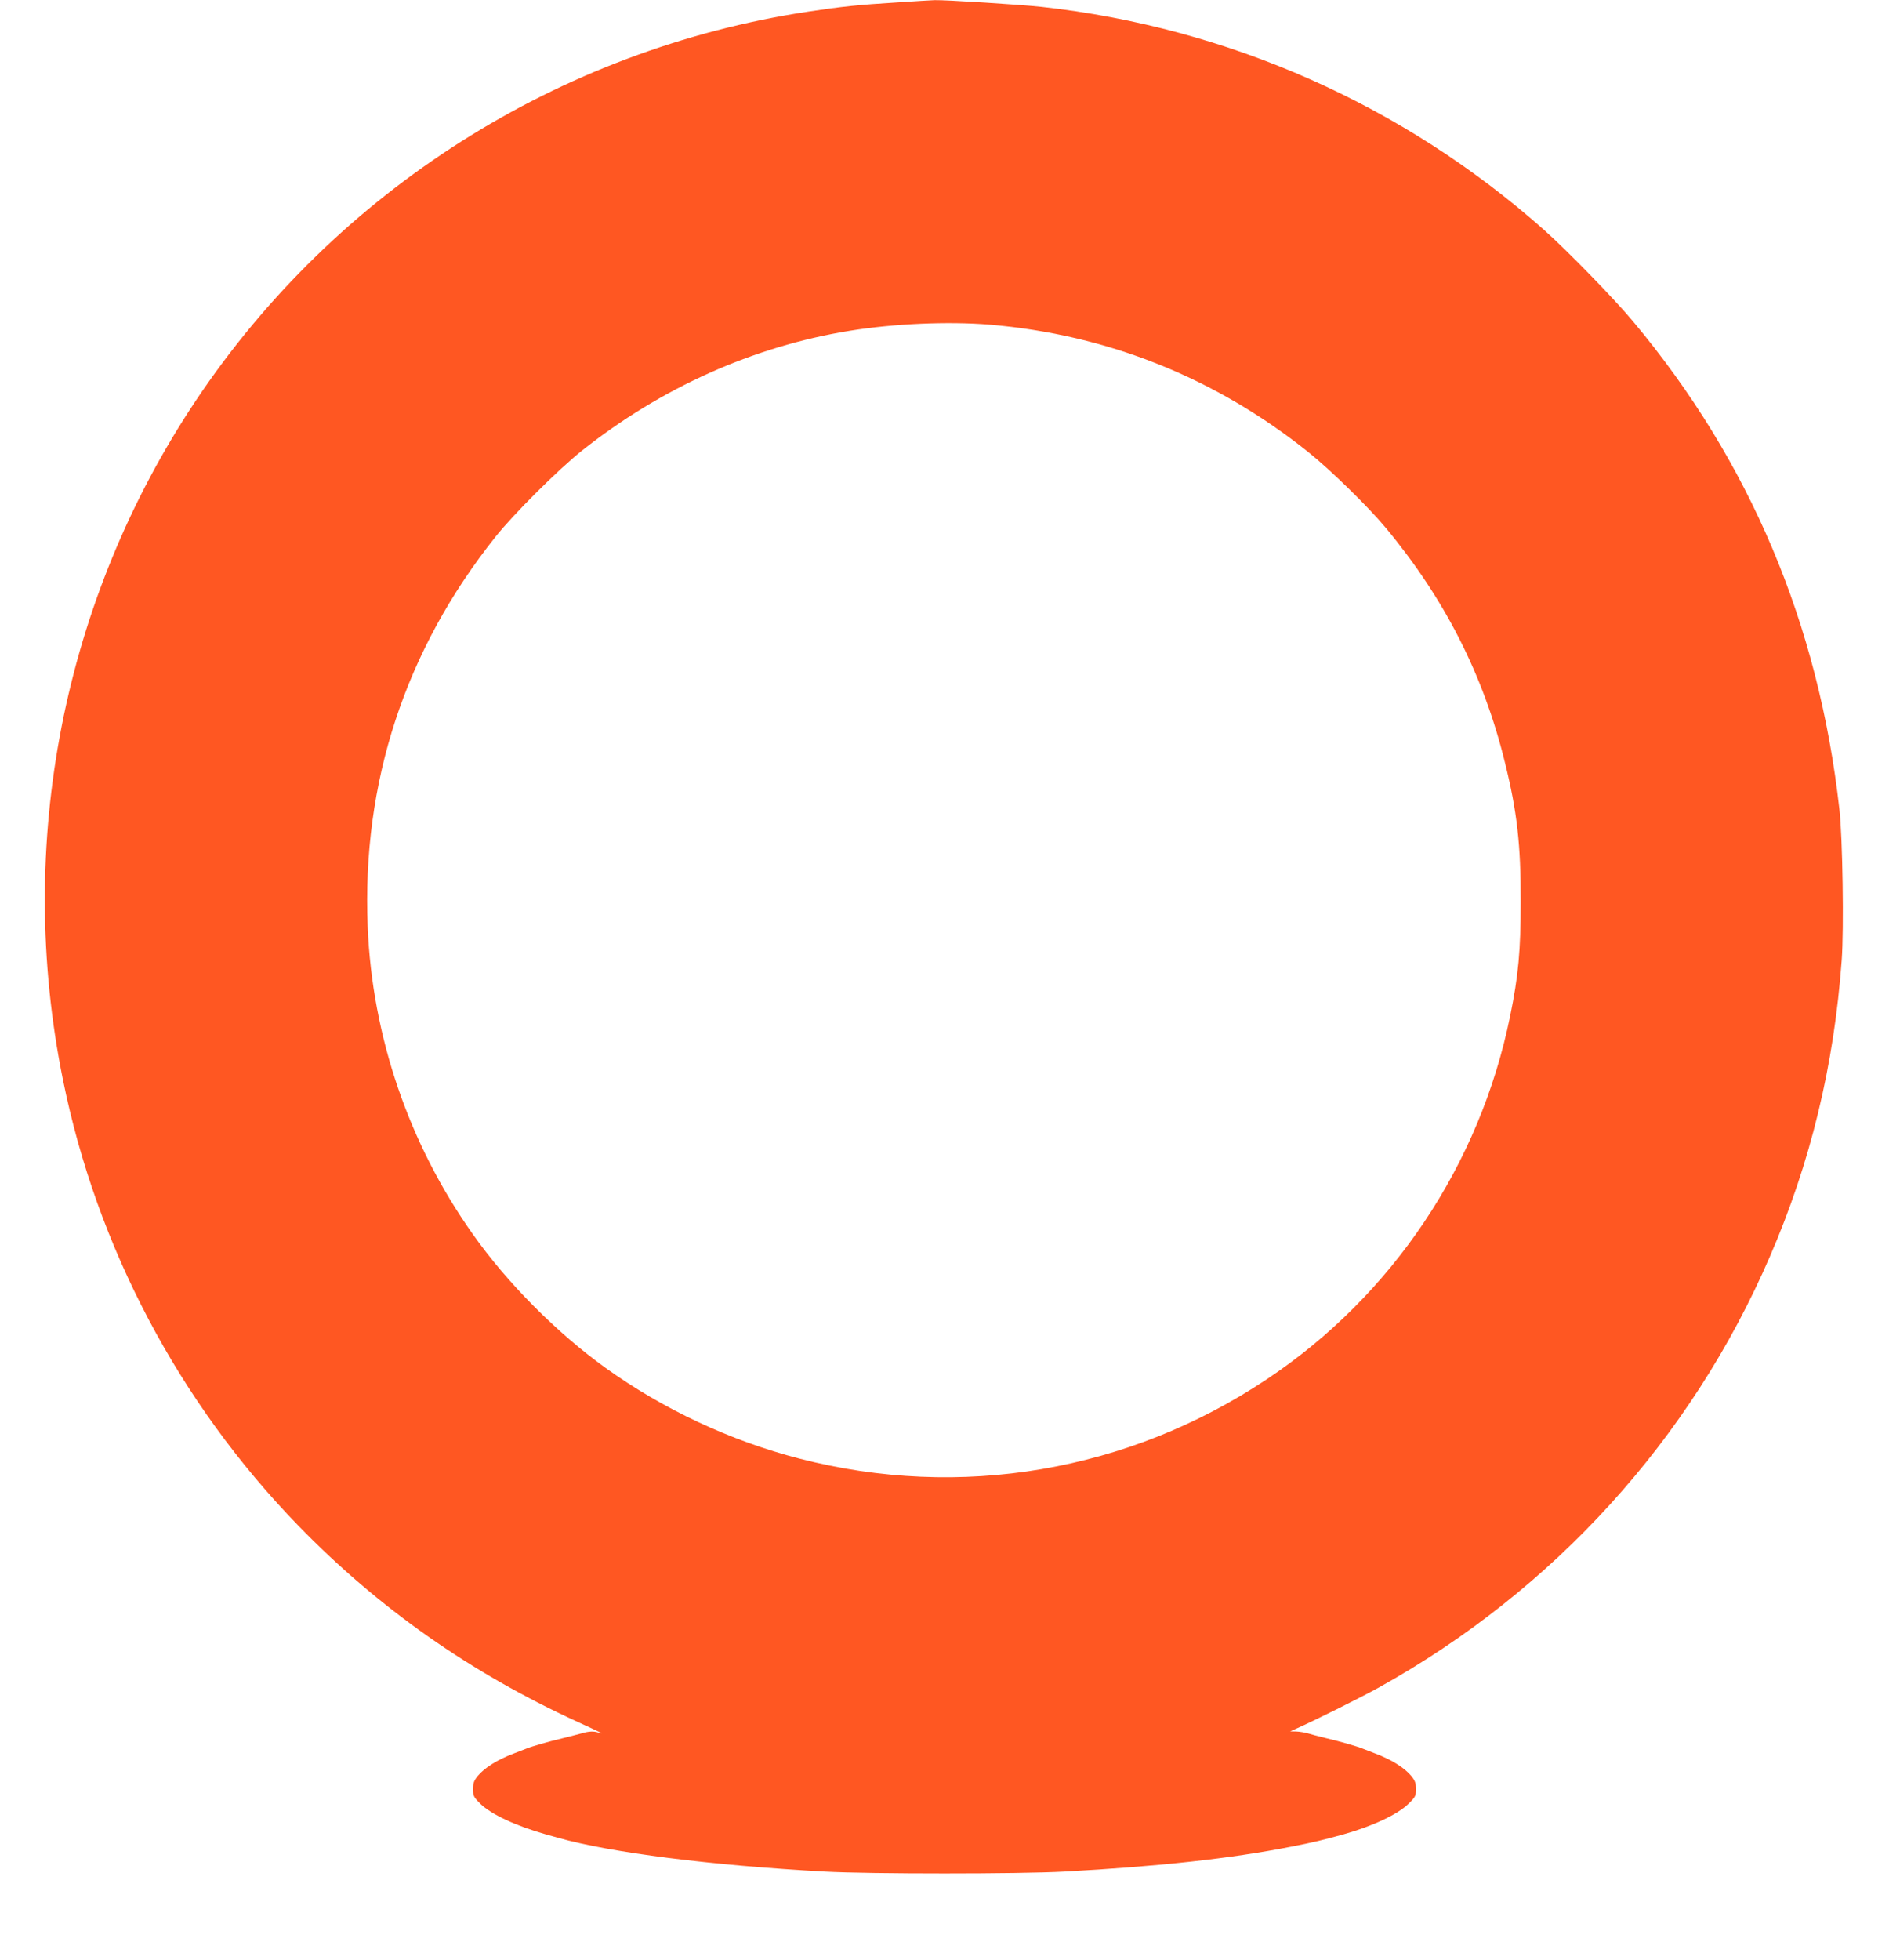 <?xml version="1.0" standalone="no"?>
<!DOCTYPE svg PUBLIC "-//W3C//DTD SVG 20010904//EN"
 "http://www.w3.org/TR/2001/REC-SVG-20010904/DTD/svg10.dtd">
<svg version="1.0" xmlns="http://www.w3.org/2000/svg"
 width="1234pt" height="1280pt" viewBox="0 0 1234 1280"
 preserveAspectRatio="xMidYMid meet">
<g transform="translate(0,1280) scale(0.1,-0.1)"
fill="#ff5722" stroke="none">
<path d="M5860 12784 c-247 -15 -363 -27 -580 -60 -1629 -246 -3086 -1171
-4000 -2539 -868 -1299 -1181 -2895 -869 -4435 221 -1093 757 -2108 1537
-2912 524 -539 1124 -961 1827 -1283 151 -69 181 -84 135 -69 -31 10 -64 9
-110 -5 -19 -5 -75 -20 -125 -32 -93 -22 -205 -54 -240 -69 -11 -4 -47 -18
-80 -31 -106 -40 -190 -93 -234 -146 -25 -31 -31 -47 -31 -86 0 -44 4 -52 47
-95 71 -70 232 -145 433 -202 25 -7 59 -16 75 -21 346 -97 996 -180 1745 -221
293 -16 1267 -16 1560 0 621 34 1087 85 1485 163 140 27 214 45 340 80 193 54
358 132 427 201 44 43 48 51 48 95 0 39 -6 55 -31 86 -44 53 -128 106 -234
146 -33 13 -69 27 -80 31 -35 15 -147 47 -240 69 -49 12 -104 26 -122 32 -18
5 -51 11 -74 12 l-41 1 34 15 c120 53 420 202 545 271 1145 637 2040 1622
2555 2815 265 611 419 1248 469 1935 15 205 6 798 -15 985 -136 1212 -585
2274 -1347 3185 -125 150 -432 465 -584 600 -918 814 -2059 1320 -3280 1455
-144 15 -628 46 -700 44 -22 -1 -132 -7 -245 -15z m605 -2104 c770 -65 1476
-347 2085 -835 141 -113 389 -355 501 -490 385 -462 639 -961 779 -1530 81
-326 105 -542 104 -915 0 -317 -15 -482 -69 -745 -197 -971 -771 -1827 -1590
-2372 -905 -603 -2002 -789 -3052 -518 -453 117 -892 323 -1268 593 -318 229
-642 554 -868 875 -416 587 -656 1290 -685 2005 -39 942 244 1806 836 2548
117 147 409 438 562 560 517 411 1121 682 1751 784 290 47 643 62 914 40z"/>
</g>
</svg>
